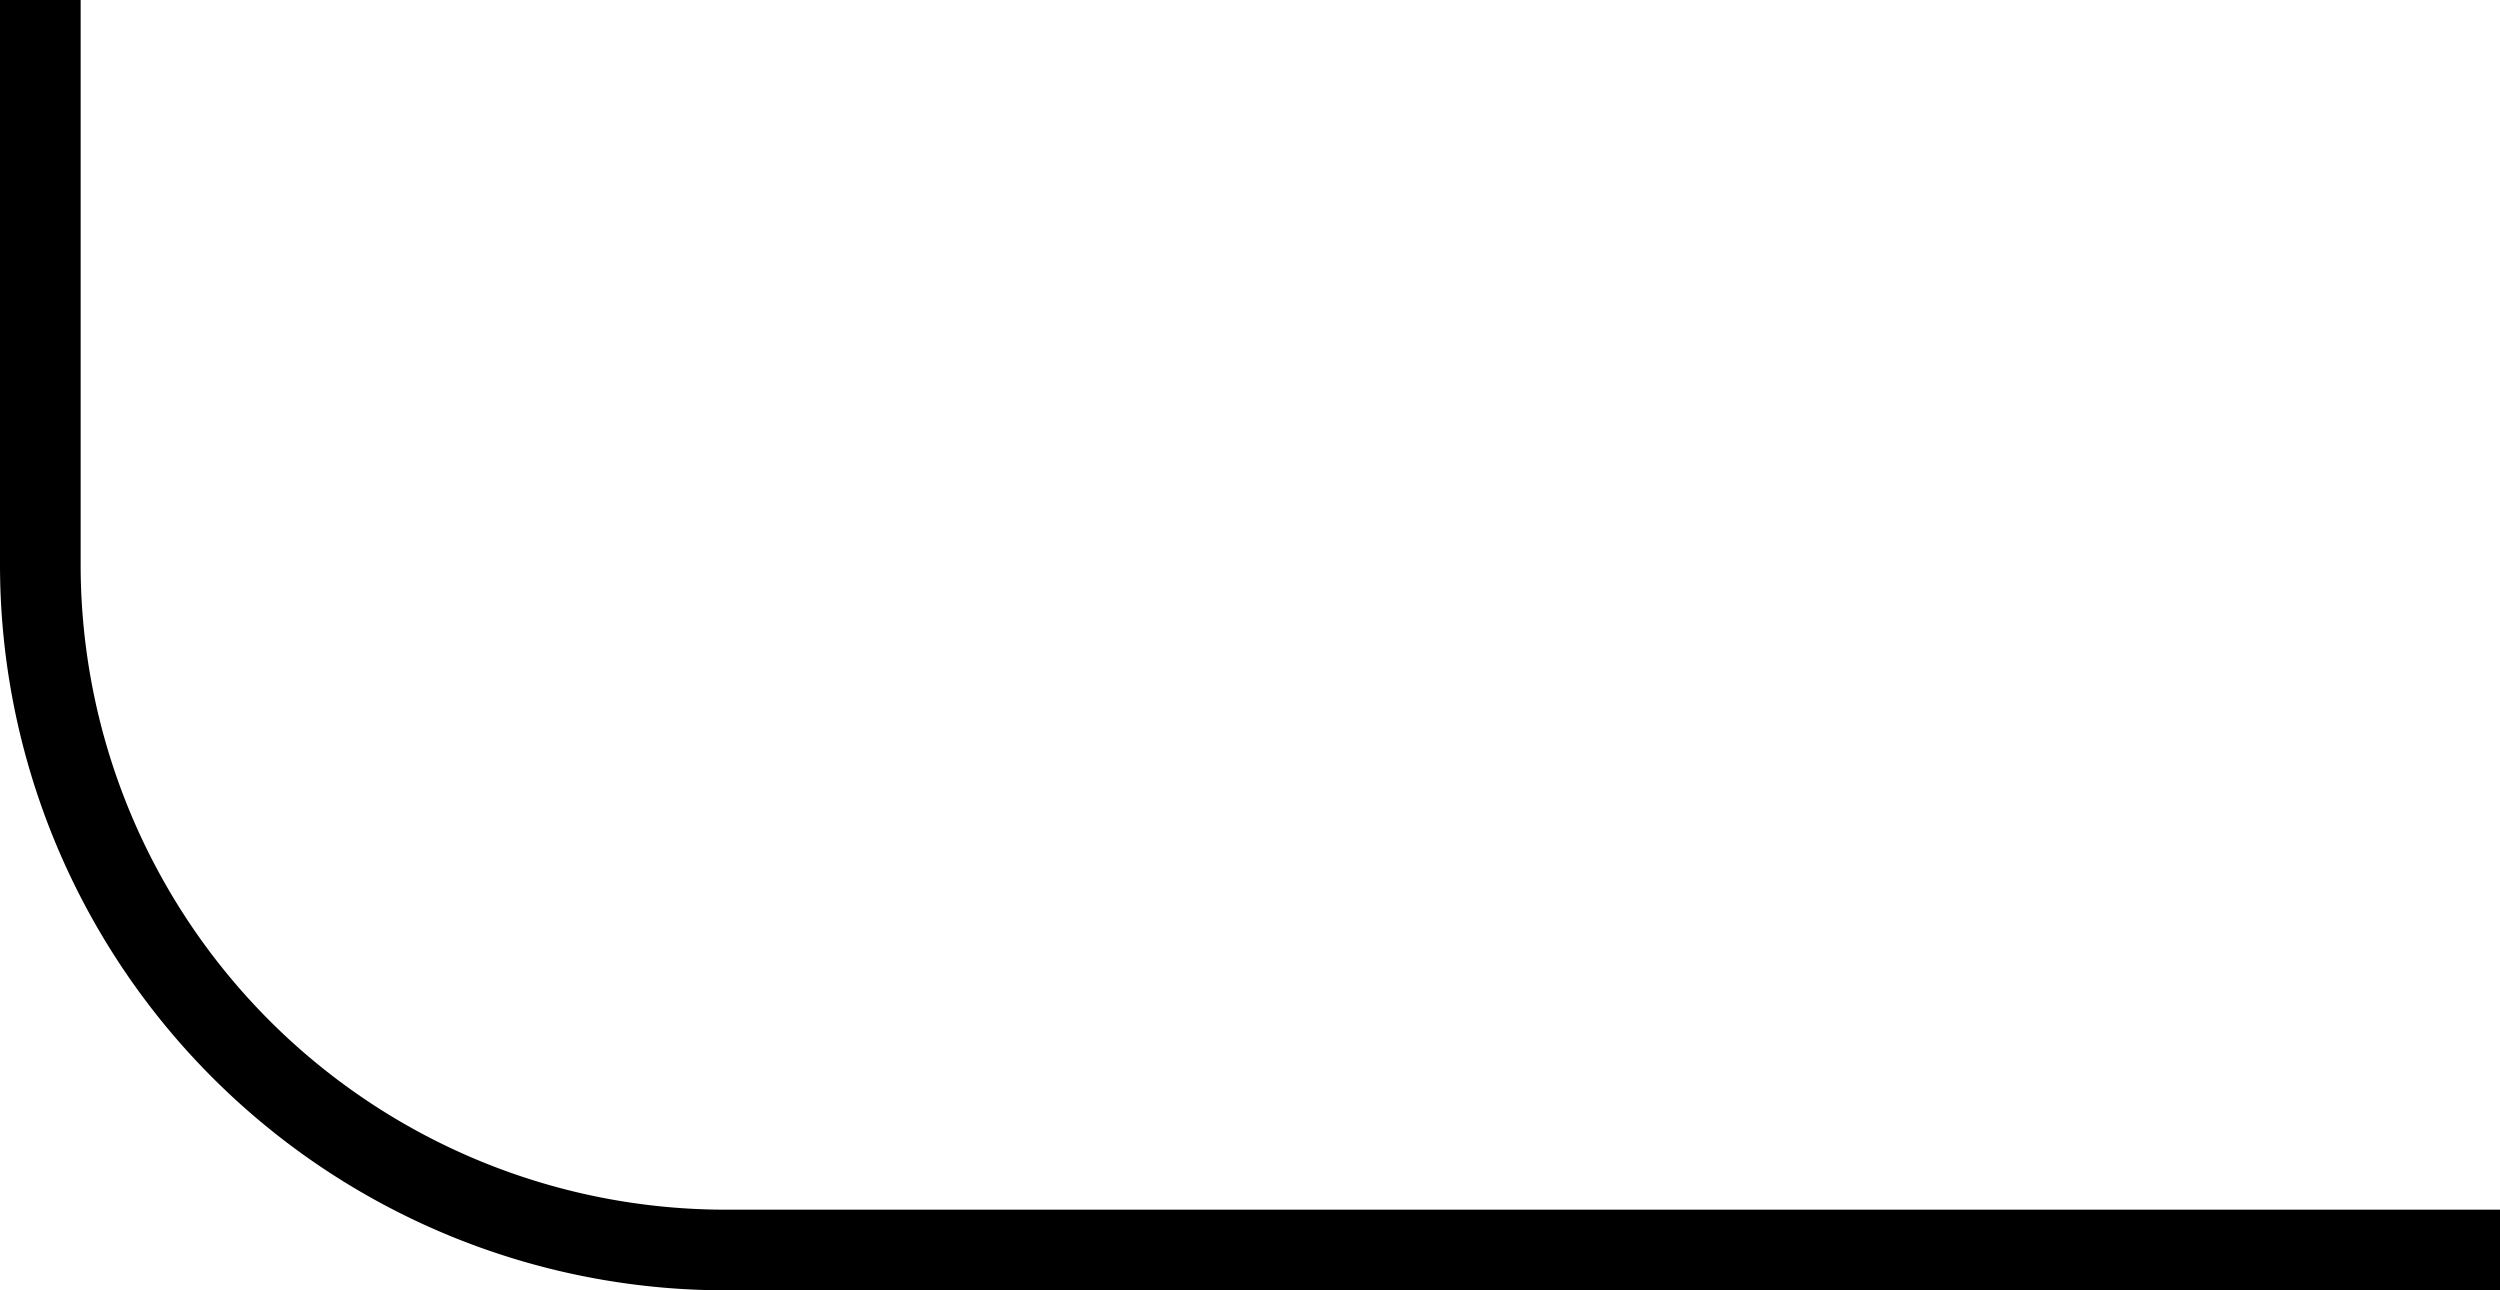 <?xml version="1.0" encoding="UTF-8"?> <svg xmlns="http://www.w3.org/2000/svg" width="62" height="32" viewBox="0 0 62 32"><defs><style> .cls-1 { fill-rule: evenodd; } </style></defs><path id="Прямоугольник_скругл._углы_1_копия" data-name="Прямоугольник, скругл. углы 1 копия" class="cls-1" d="M62.01,32H18A18,18,0,0,1,0,14V-0.012H2V14A16,16,0,0,0,18,30H62.01v2Z"></path></svg> 